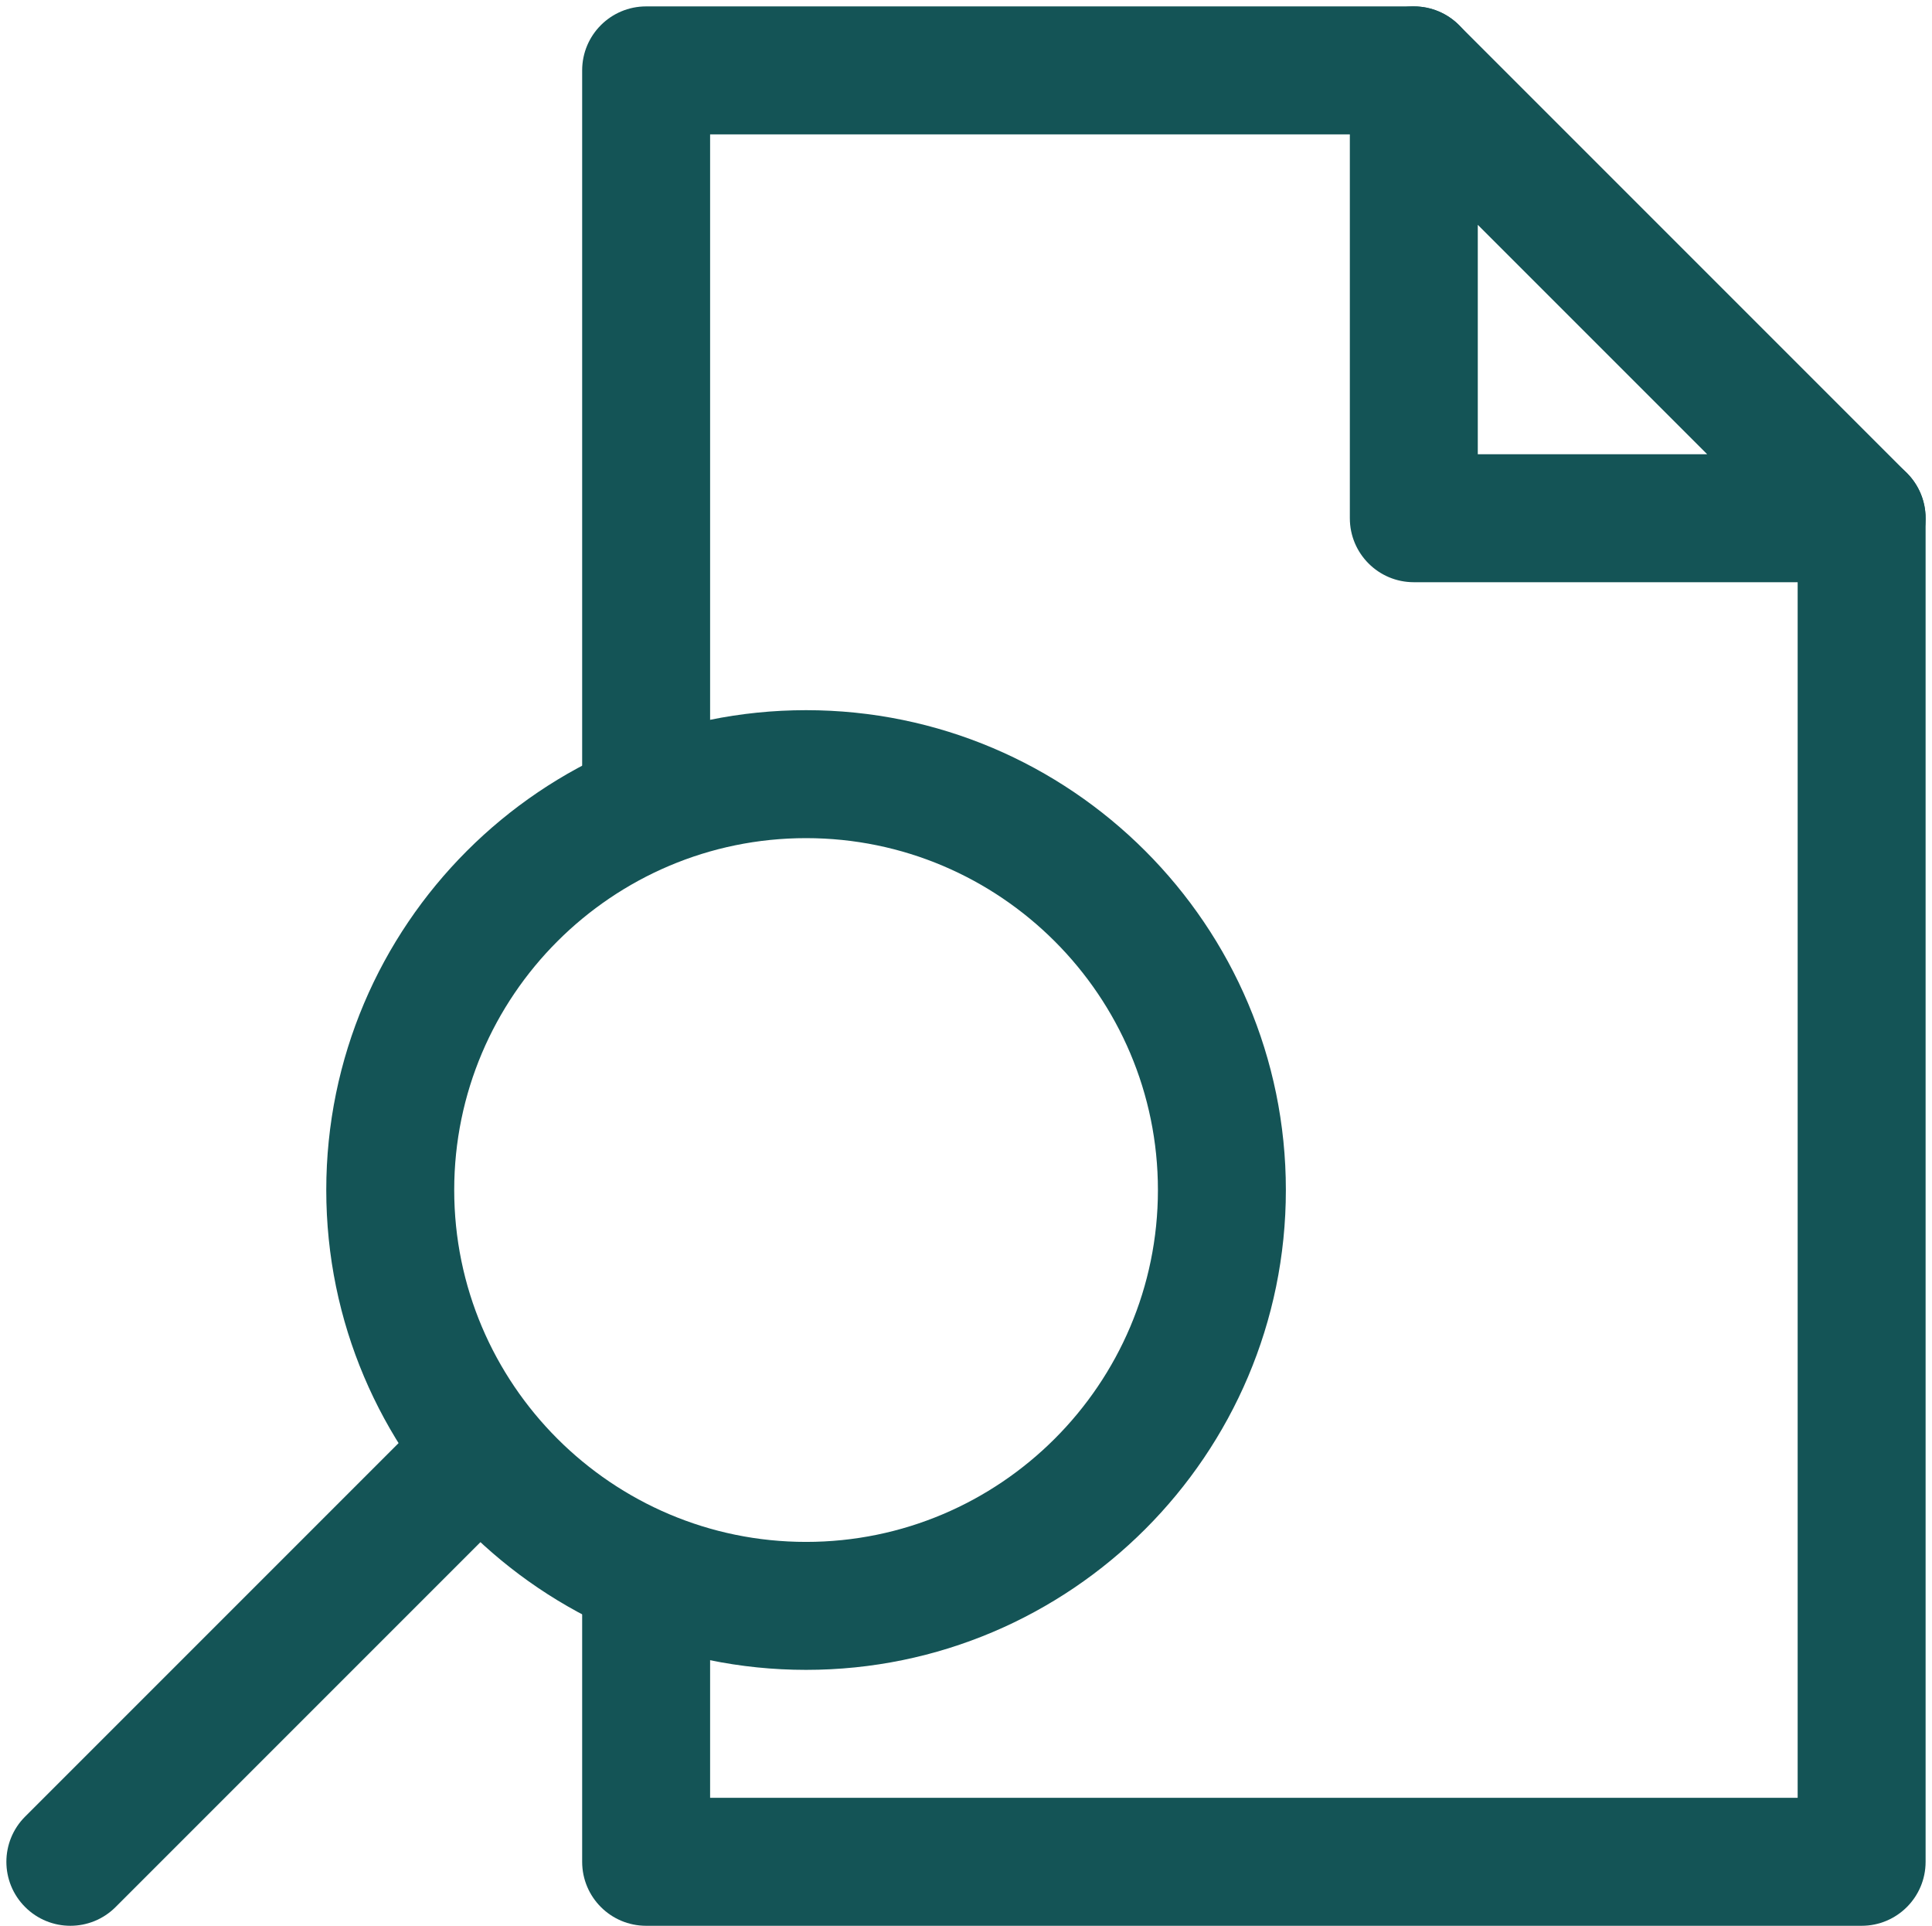 <?xml version="1.0" encoding="UTF-8" standalone="no"?><svg xmlns="http://www.w3.org/2000/svg" xmlns:xlink="http://www.w3.org/1999/xlink" fill="#000000" height="30.1" preserveAspectRatio="xMidYMid meet" version="1" viewBox="0.9 0.9 30.2 30.1" width="30.2" zoomAndPan="magnify"><g id="change1_1"><path d="M13.5,27C9.364,27,6,23.636,6,19.5S9.364,12,13.5,12s7.5,3.364,7.5,7.5 S17.636,27,13.5,27z M13.5,14C10.468,14,8,16.467,8,19.5s2.468,5.5,5.5,5.5s5.5-2.467,5.5-5.5 S16.532,14,13.5,14z" fill="#145456"/></g><g id="change1_2"><path d="M2,31c-0.256,0-0.512-0.098-0.707-0.293 c-0.391-0.391-0.391-1.023,0-1.414l6-6c0.391-0.391,1.023-0.391,1.414,0 s0.391,1.023,0,1.414l-6,6C2.512,30.902,2.256,31,2,31z" fill="#145456"/></g><g id="change1_3"><path d="M11,14c-0.553,0-1-0.448-1-1V2c0-0.552,0.447-1,1-1h12c0.553,0,1,0.448,1,1 s-0.447,1-1,1H12v10C12,13.552,11.553,14,11,14z" fill="#145456"/></g><g id="change1_4"><path d="M30,31H11c-0.553,0-1-0.448-1-1v-4c0-0.552,0.447-1,1-1s1,0.448,1,1v3h17V9 c0-0.552,0.447-1,1-1s1,0.448,1,1v21C31,30.552,30.553,31,30,31z" fill="#145456"/></g><g id="change1_5"><path d="M30,10h-7c-0.553,0-1-0.448-1-1V2c0-0.404,0.243-0.769,0.617-0.924 c0.375-0.154,0.804-0.069,1.09,0.217l7,7c0.286,0.286,0.372,0.716,0.217,1.09 C30.77,9.756,30.404,10,30,10z M24,8h3.586L24,4.414V8z" fill="#145456"/></g></svg>